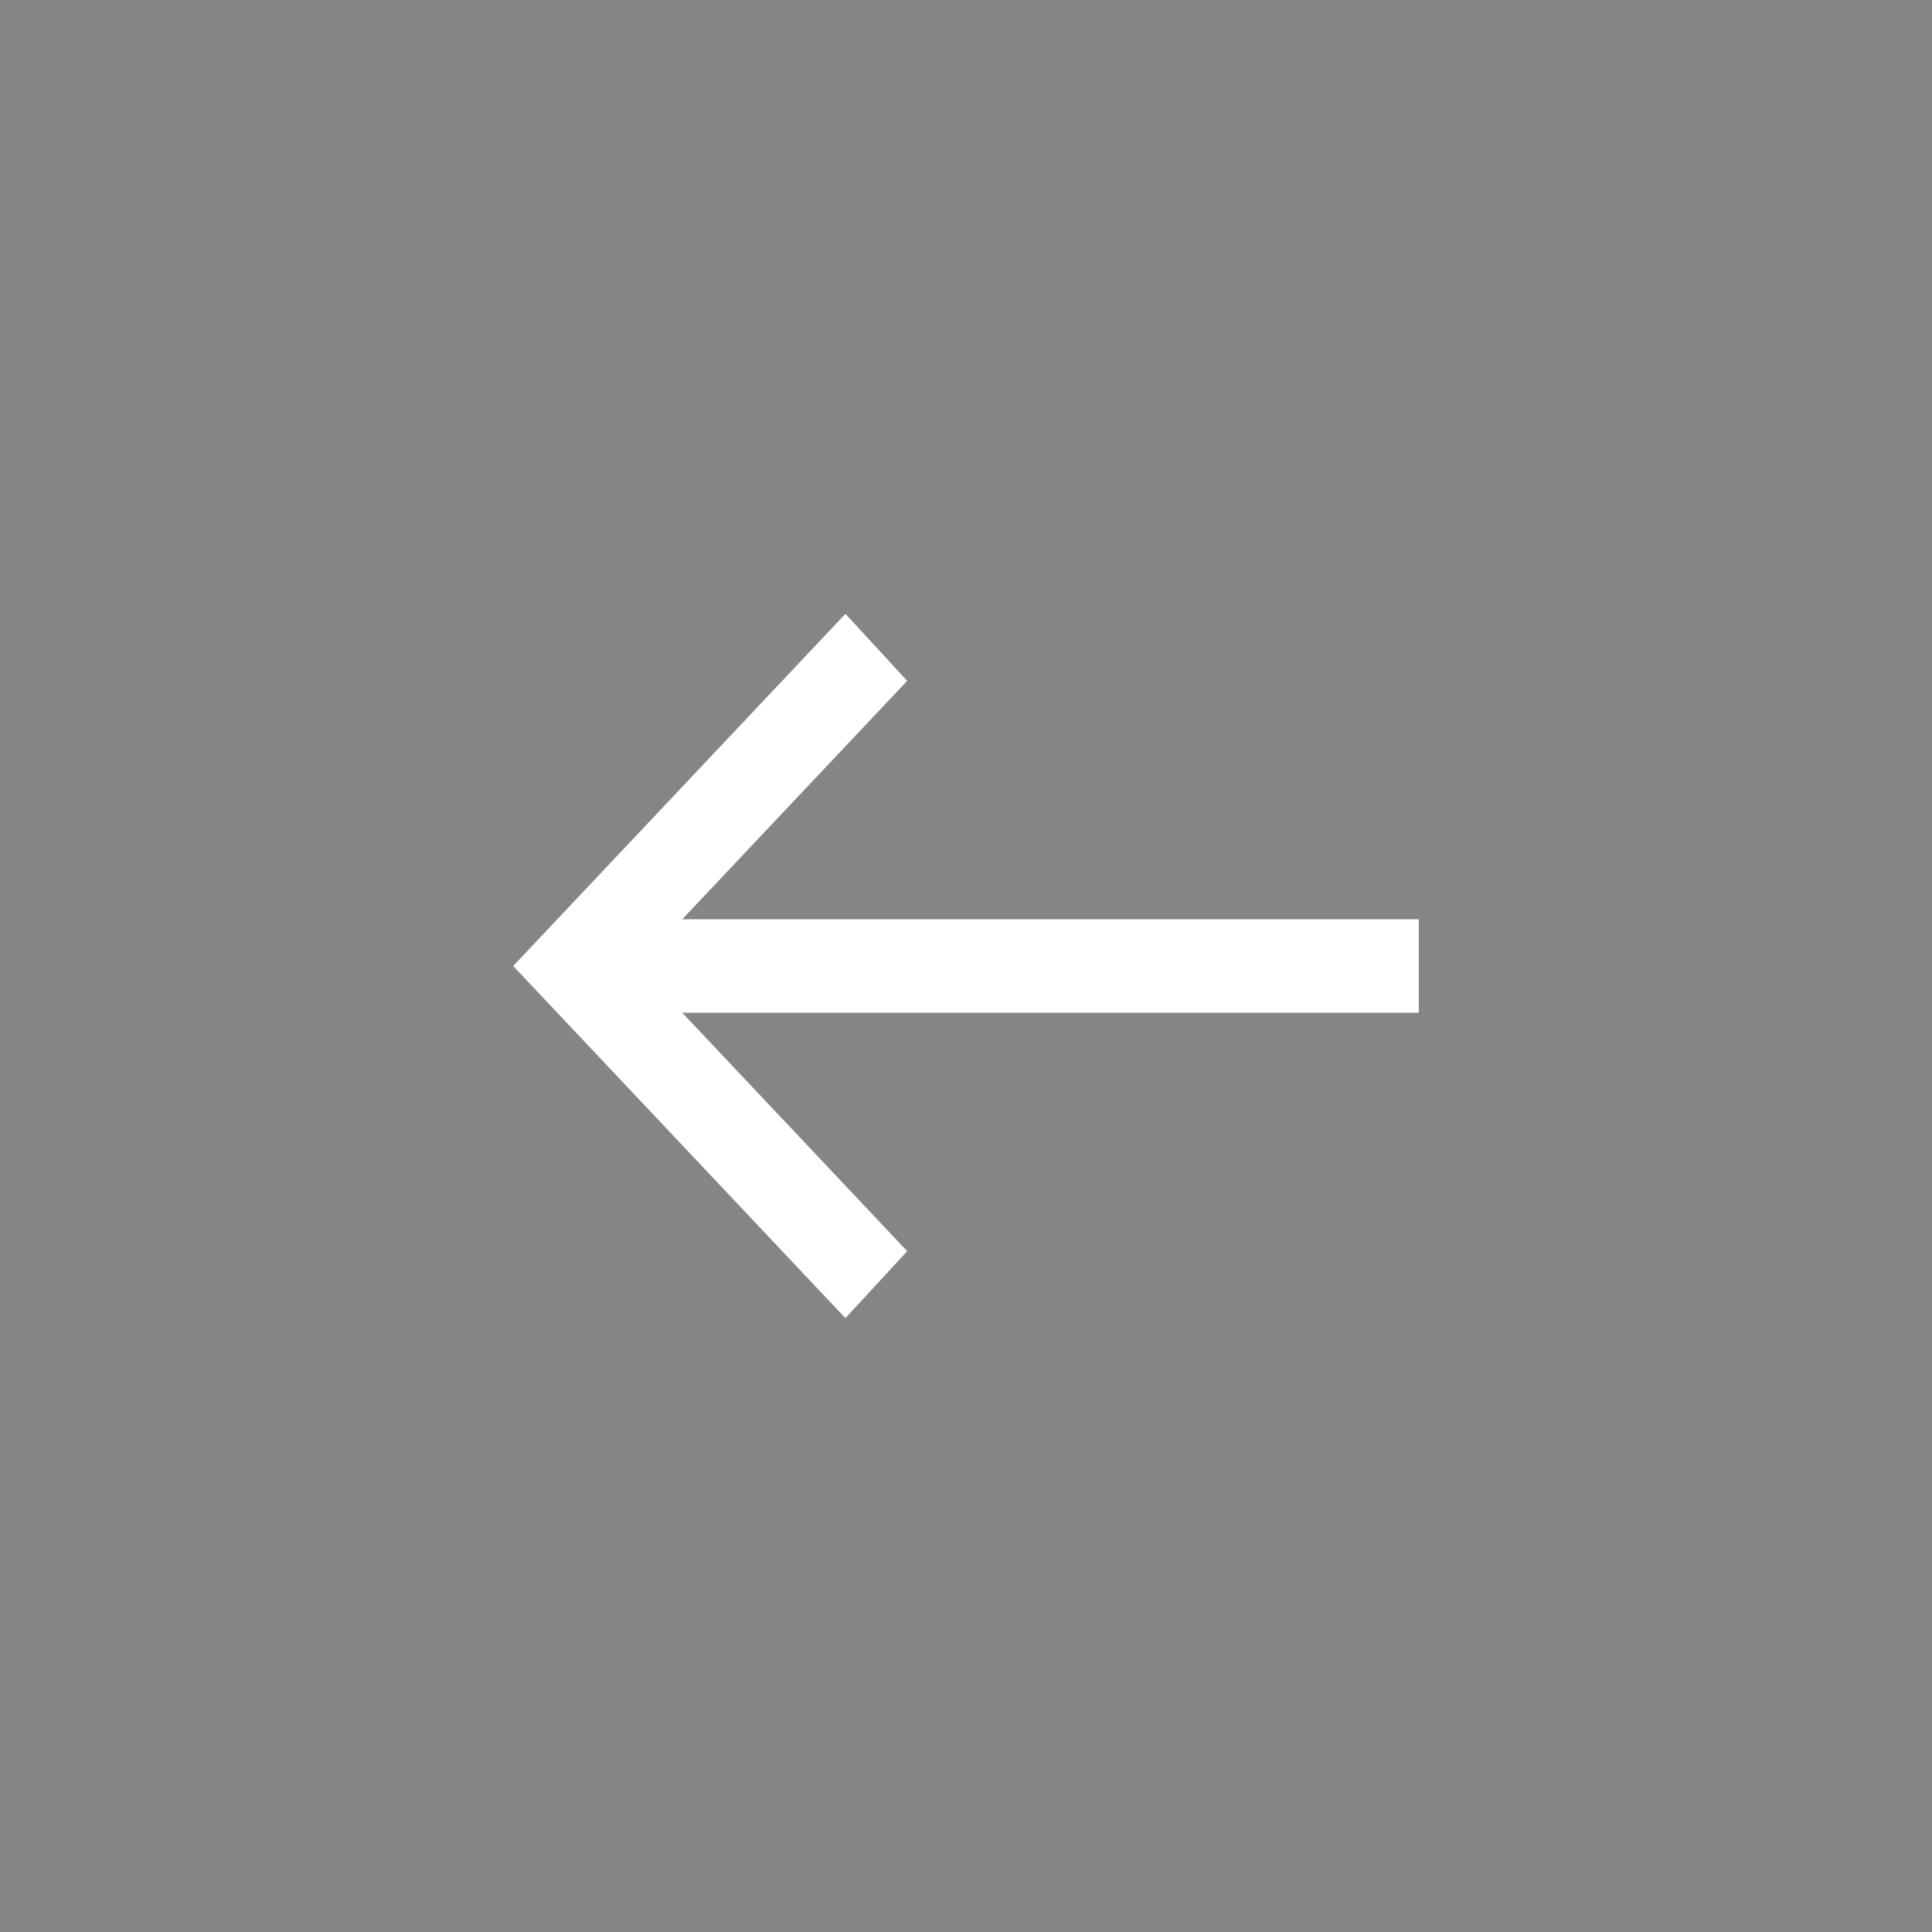 <svg width="32" height="32" viewBox="0 0 32 32" fill="none" xmlns="http://www.w3.org/2000/svg">
<rect x="0" y="0" width="32" height="32" fill="#333333" stroke="none"/>
<rect width="32" height="32" fill="white" fill-opacity="0.4"/>
<mask id="mask0_10903_18159" style="mask-type:alpha" maskUnits="userSpaceOnUse" x="6" y="6" width="20" height="20">
<rect width="20" height="20" transform="matrix(-1 0 0 1 26 6)" fill="#D9D9D9"/>
</mask>
<g mask="url(#mask0_10903_18159)">
<path d="M14.003 21.833L15.026 20.723L11.3 16.774H23.5V15.226H11.3L15.026 11.277L14.003 10.167L8.5 16L14.003 21.833Z" fill="white"/>
</g>
</svg>
